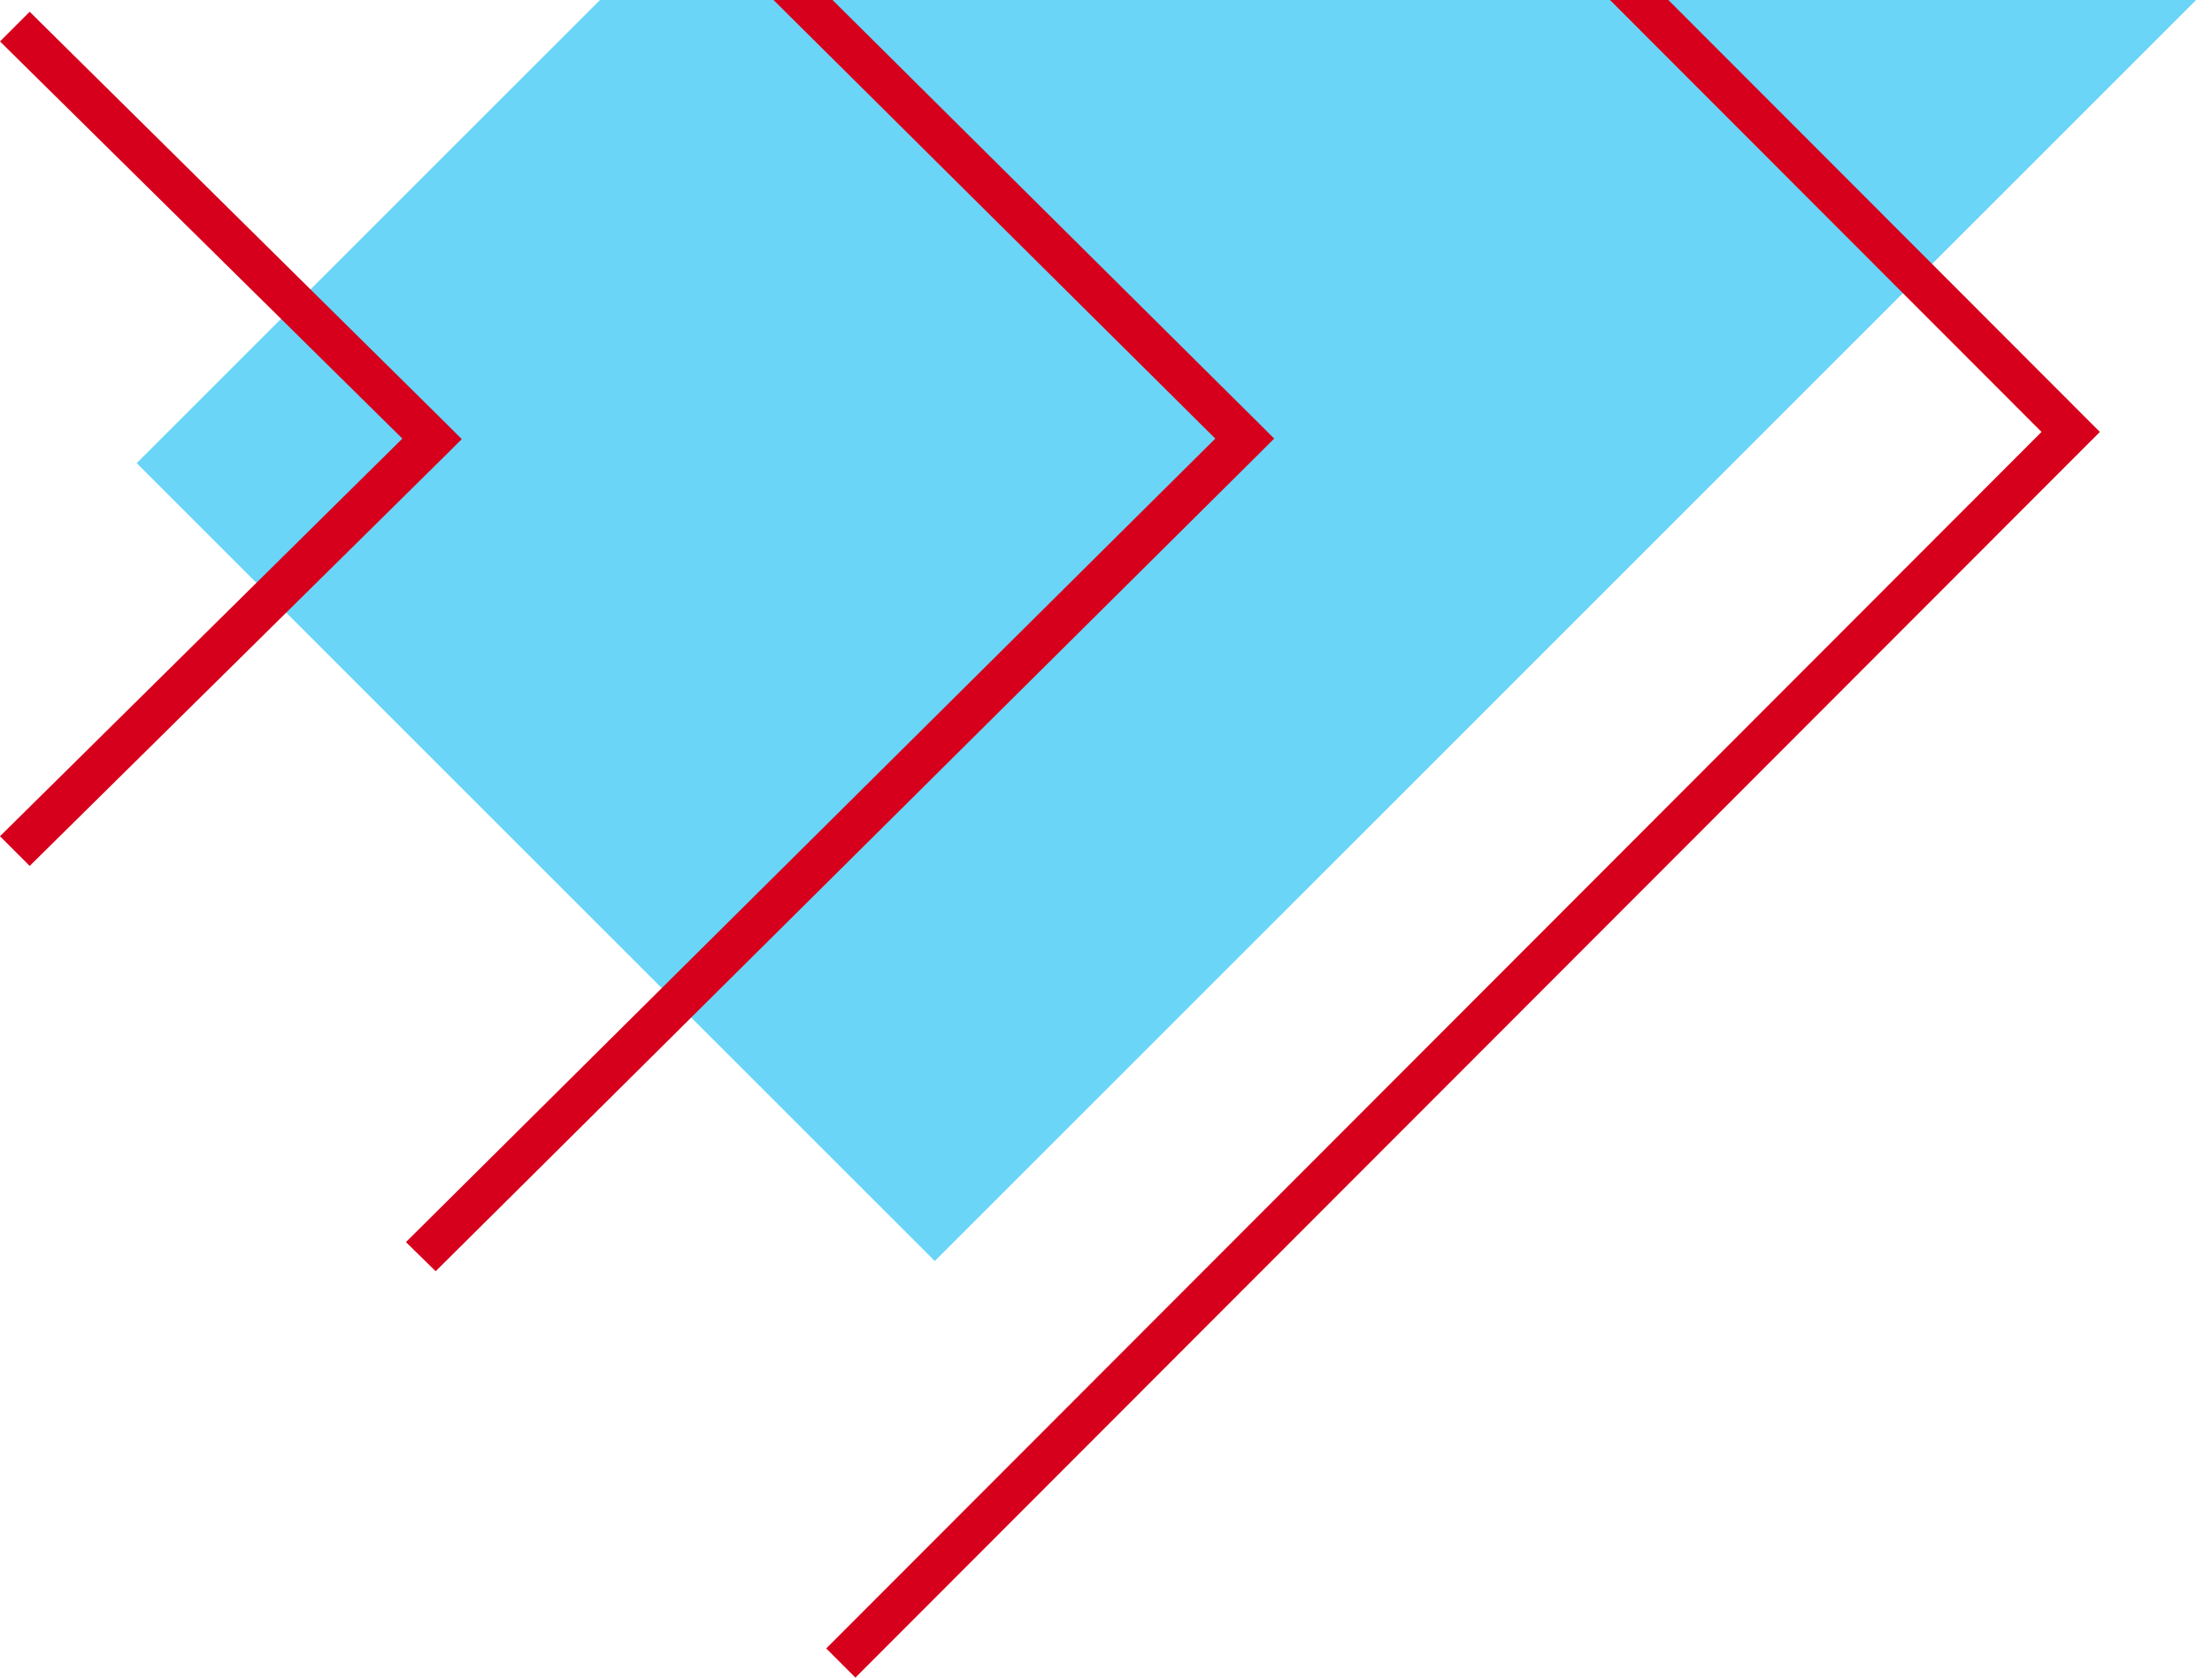 <?xml version="1.0" encoding="utf-8"?>
<!-- Generator: Adobe Illustrator 25.2.0, SVG Export Plug-In . SVG Version: 6.00 Build 0)  -->
<svg version="1.1" id="Layer_1" xmlns="http://www.w3.org/2000/svg" xmlns:xlink="http://www.w3.org/1999/xlink" x="0px" y="0px"
	 width="432.1px" height="327.8px" viewBox="0 0 432.1 327.8" style="enable-background:new 0 0 432.1 327.8;" xml:space="preserve"
	>
<style type="text/css">
	.st0{fill:#6AD5F6;}
	.st1{fill:#D6001C;}
</style>
<g>
	<path id="Fill_622" class="st0" d="M432.1-3.1L182.6,246.4L26.7,90.5L276.2-159L432.1-3.1z"/>
	<path id="Stroke_623" class="st1" d="M167.1-159l-5.7,5.7L398.8,84.4L161.4,322.1l5.7,5.7L407.4,87.2l2.8-2.8l-2.9-2.9L167.1-159z"
		/>
	<path id="Stroke_624" class="st1" d="M5.8,2.3L0,8.1l78.6,77.6L0,163.4l5.8,5.8l81.5-80.5l2.9-2.9l-2.9-2.9L5.8,2.3z"/>
	<path id="Stroke_625" class="st1" d="M85.1-77l-5.8,5.7l158.1,157l-158.1,157l5.8,5.7L246,88.6l2.9-2.9l-2.9-2.9L85.1-77z"/>
</g>
</svg>
